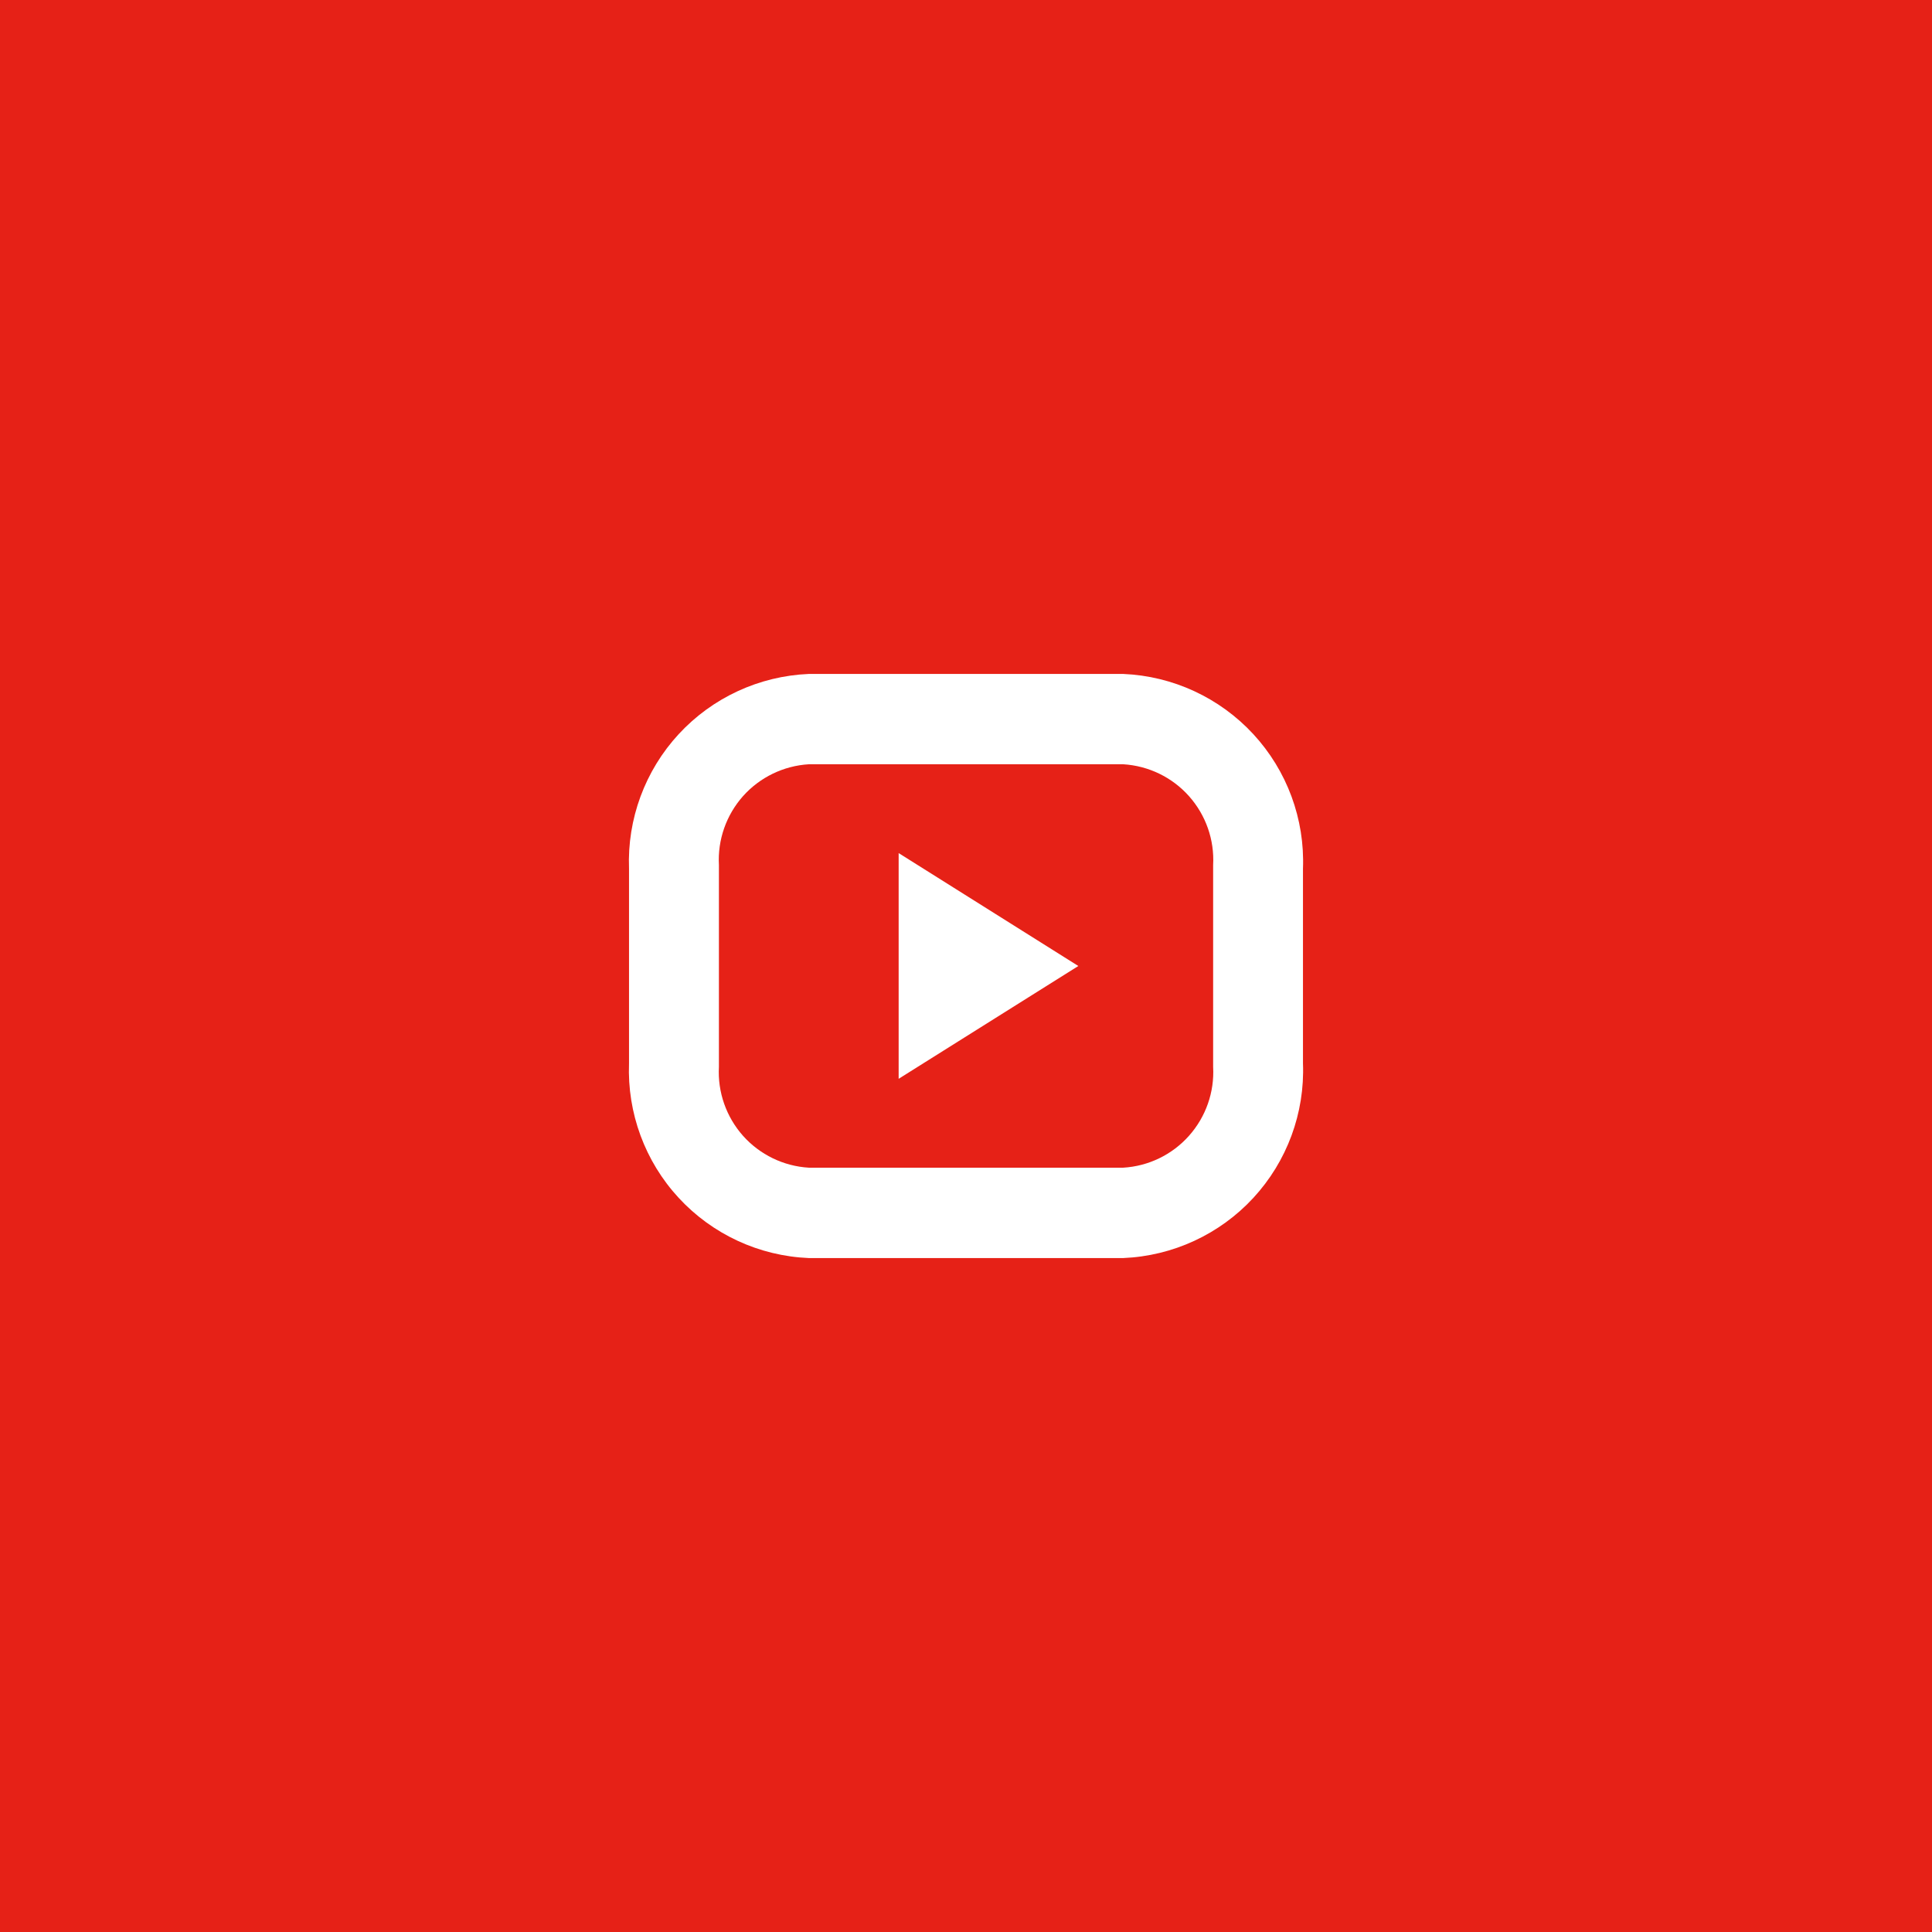 <?xml version="1.0" encoding="UTF-8"?> <svg xmlns="http://www.w3.org/2000/svg" width="36" height="36" viewBox="0 0 36 36" fill="none"> <path d="M36 0H0V36H36V0Z" fill="#E62117"></path> <path fill-rule="evenodd" clip-rule="evenodd" d="M20.931 23.442H15.07C14.145 23.403 13.274 23 12.646 22.32C12.018 21.64 11.686 20.738 11.721 19.813V16.186C11.686 15.261 12.019 14.36 12.646 13.68C13.274 13 14.146 12.597 15.07 12.558H20.931C21.855 12.597 22.727 13.001 23.355 13.681C23.982 14.361 24.315 15.262 24.279 16.187V19.814C24.315 20.739 23.982 21.64 23.355 22.32C22.727 23 21.855 23.403 20.931 23.442ZM22.605 16.12C22.631 15.649 22.469 15.188 22.155 14.835C21.842 14.483 21.401 14.27 20.931 14.241H15.07C14.6 14.27 14.159 14.483 13.845 14.835C13.532 15.188 13.37 15.649 13.396 16.12V19.879C13.37 20.35 13.532 20.811 13.845 21.164C14.159 21.516 14.6 21.73 15.07 21.758H20.931C21.401 21.73 21.842 21.516 22.155 21.164C22.469 20.811 22.631 20.35 22.605 19.879V16.12ZM16.745 15.896L20.093 18L16.745 20.102V15.896Z" fill="white"></path> </svg> 